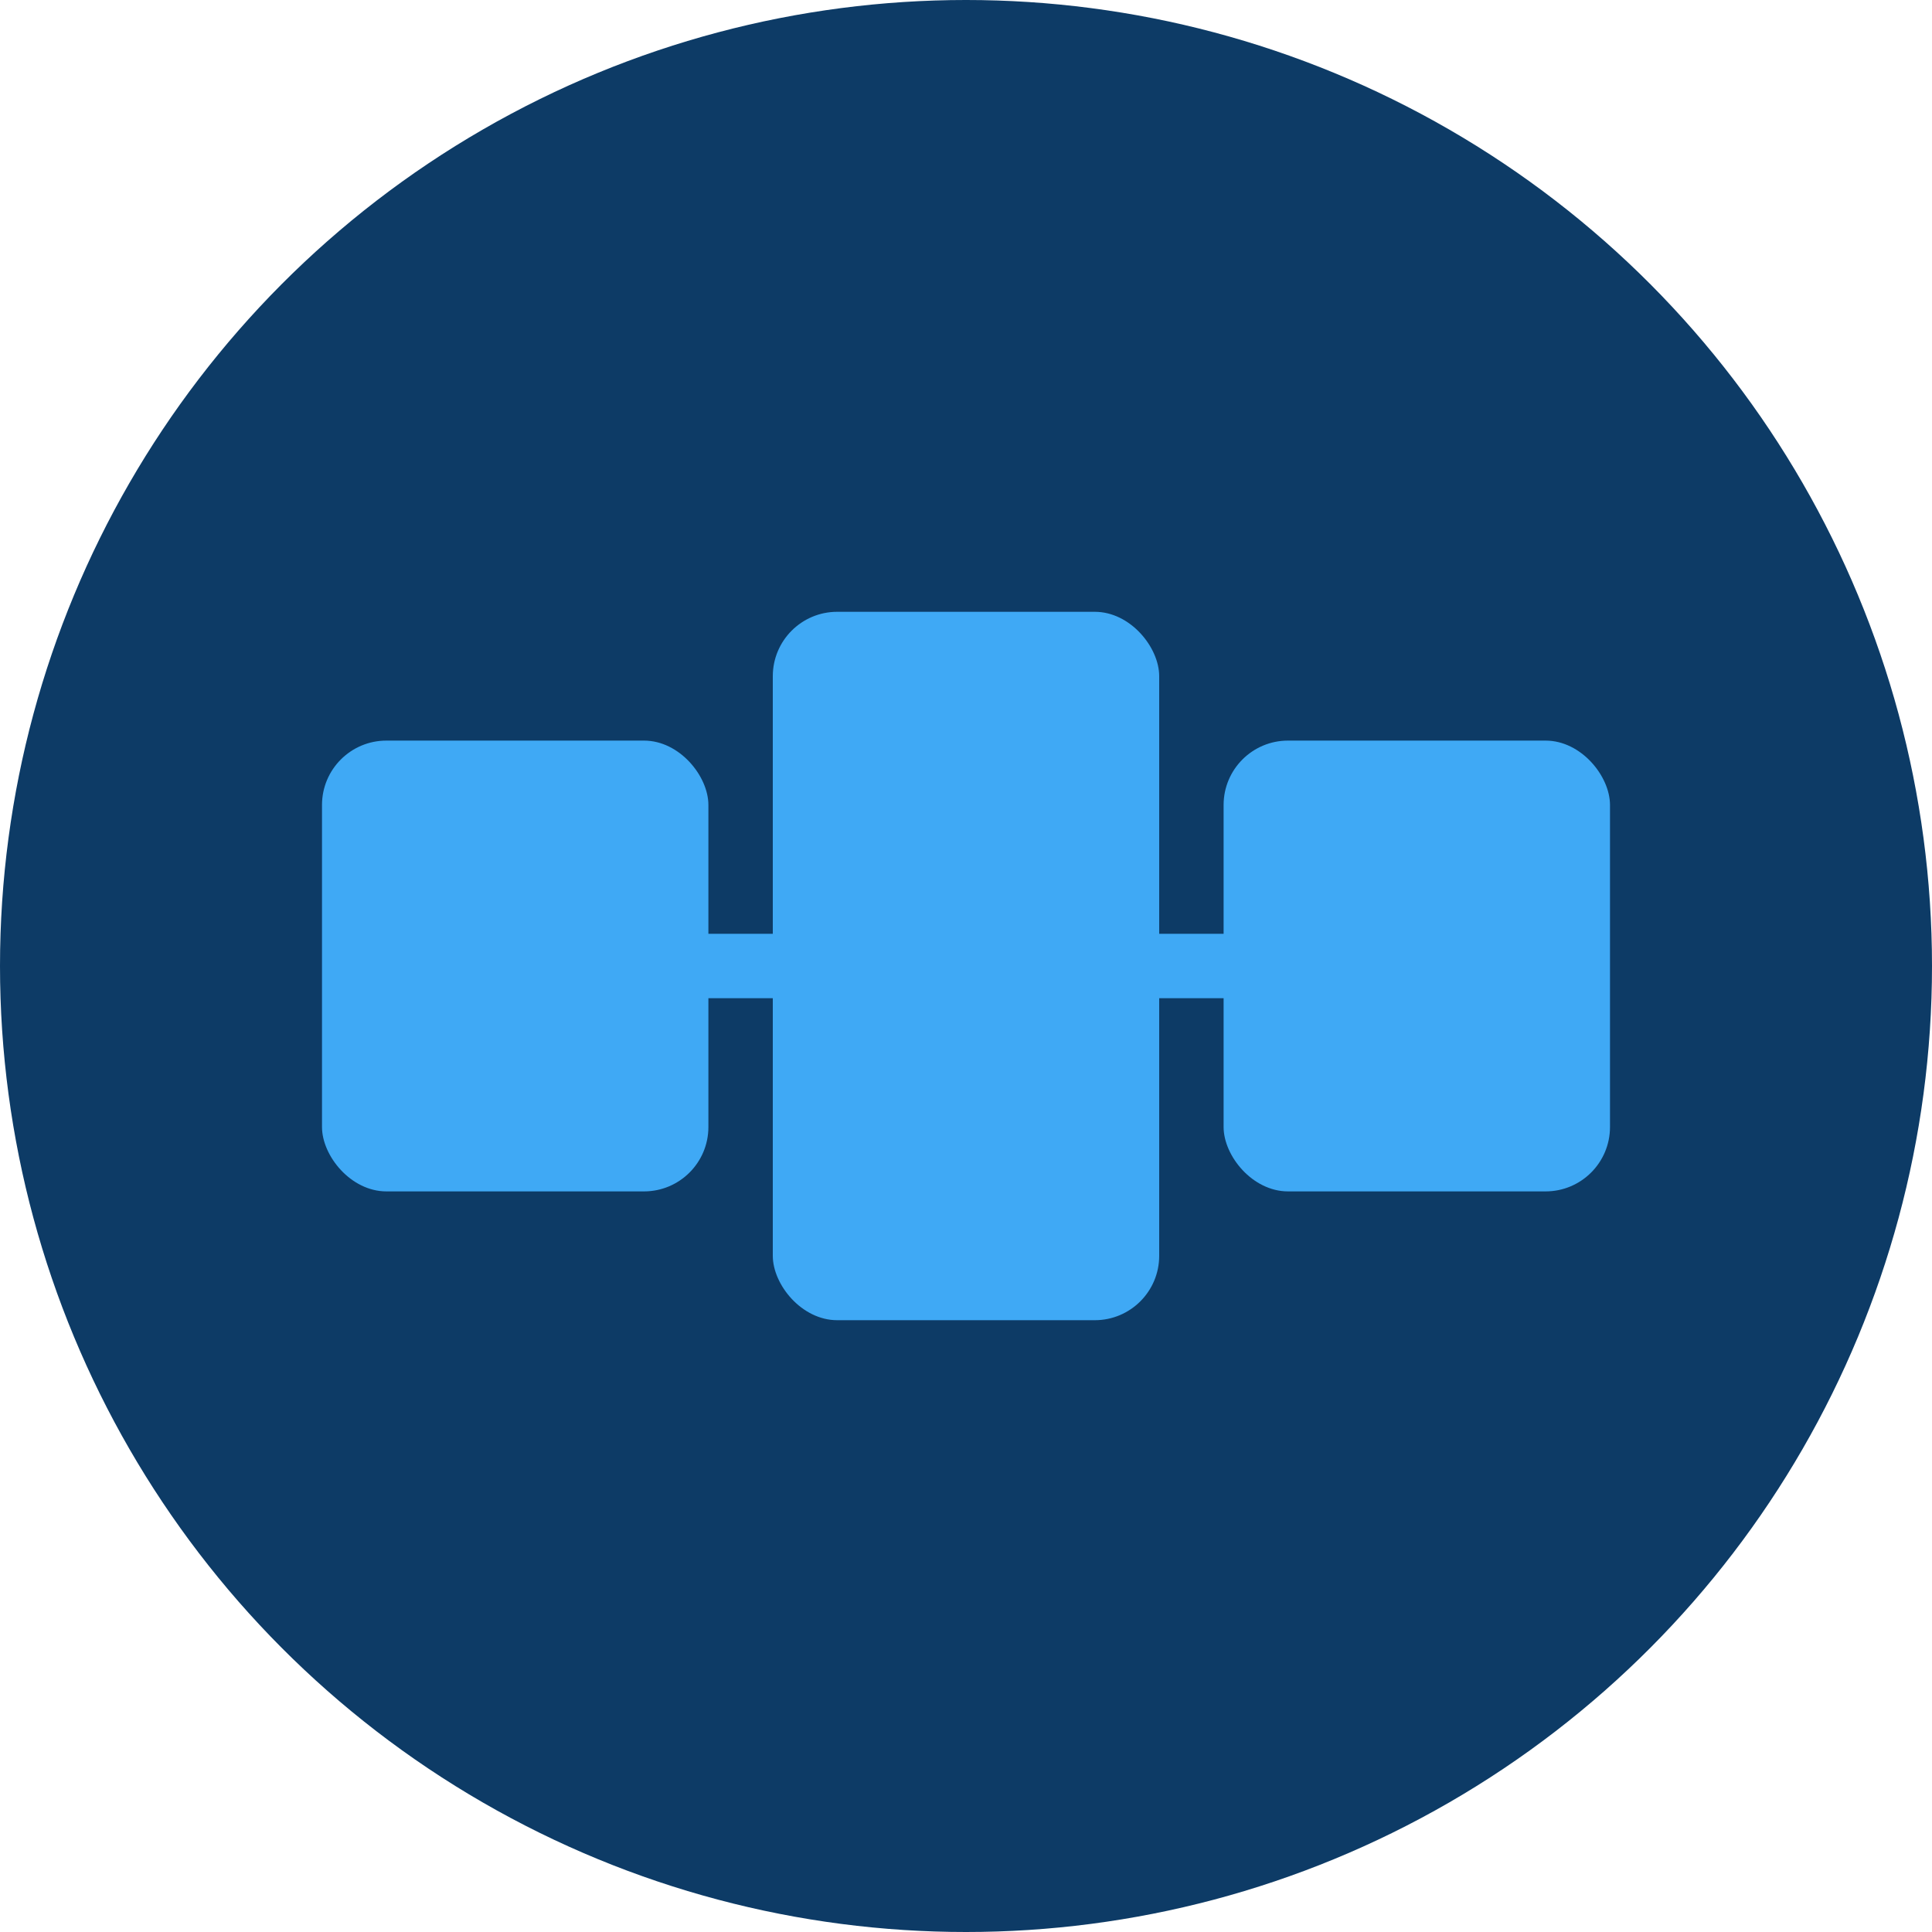 <svg xmlns="http://www.w3.org/2000/svg" viewBox="0 0 120 120" width="120" height="120" role="img" aria-labelledby="title desc">
  <title id="title">Supply Chain Financing</title>
  <desc id="desc">Three connected boxes with a circular flow arrow symbolizing financing and supply chain movement</desc>

  <!-- background -->
  <circle cx="60" cy="60" r="60" fill="#0D3B66"/>

  <!-- connection lines -->
  <path d="M36 60h48" stroke="#3FA9F5" stroke-width="4" stroke-linecap="round" />

  <!-- three boxes -->
  <rect x="20" y="46" width="24" height="28" rx="4" fill="#3FA9F5"/>
  <rect x="48" y="38" width="24" height="44" rx="4" fill="#3FA9F5"/>
  <rect x="76" y="46" width="24" height="28" rx="4" fill="#3FA9F5"/>
</svg>